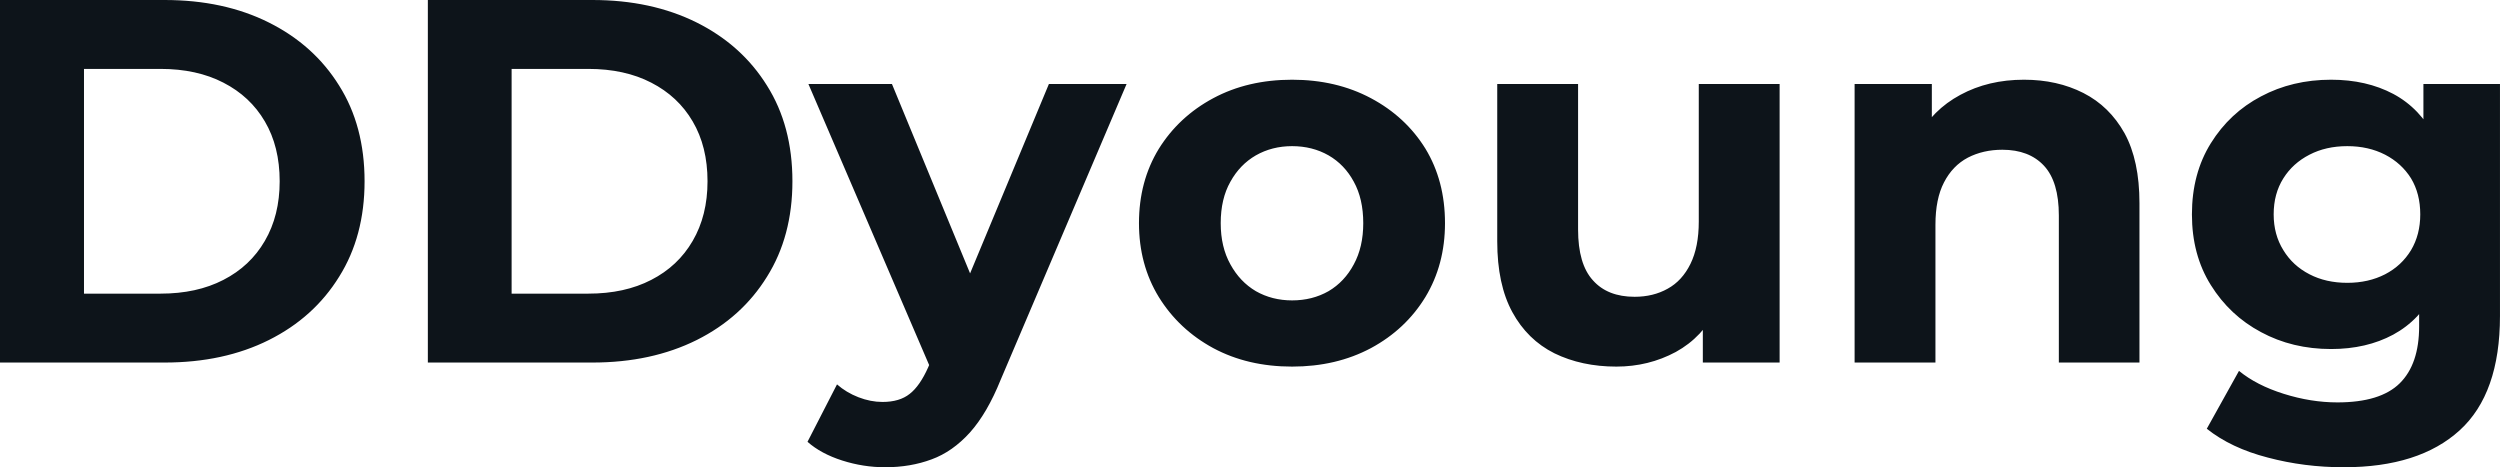 <svg fill="#0d141a" viewBox="0 0 111.021 20.746" height="100%" width="100%" xmlns="http://www.w3.org/2000/svg"><path preserveAspectRatio="none" d="M7.31 16.10L0 16.10L0 0L7.31 0Q9.94 0 11.94 1.00Q13.94 2.00 15.06 3.80Q16.19 5.59 16.19 8.05L16.19 8.05Q16.19 10.49 15.06 12.29Q13.94 14.10 11.94 15.10Q9.94 16.10 7.31 16.10L7.31 16.10ZM3.73 3.06L3.73 13.04L7.13 13.04Q8.74 13.04 9.92 12.43Q11.11 11.82 11.76 10.70Q12.42 9.57 12.42 8.05L12.42 8.05Q12.42 6.51 11.76 5.39Q11.11 4.28 9.92 3.67Q8.74 3.06 7.13 3.06L7.13 3.06L3.73 3.06ZM26.31 16.10L19.00 16.10L19.00 0L26.31 0Q28.93 0 30.94 1.00Q32.94 2.00 34.06 3.80Q35.19 5.59 35.19 8.05L35.19 8.05Q35.19 10.49 34.06 12.29Q32.94 14.10 30.94 15.10Q28.93 16.10 26.31 16.10L26.31 16.10ZM22.72 3.06L22.72 13.04L26.13 13.04Q27.74 13.04 28.92 12.43Q30.11 11.82 30.76 10.70Q31.42 9.57 31.42 8.05L31.42 8.05Q31.42 6.51 30.76 5.39Q30.11 4.28 28.92 3.67Q27.74 3.06 26.13 3.06L26.13 3.06L22.72 3.06ZM39.31 20.75L39.31 20.75Q38.34 20.75 37.40 20.45Q36.46 20.15 35.86 19.62L35.86 19.62L37.17 17.07Q37.58 17.43 38.12 17.64Q38.66 17.85 39.19 17.85L39.19 17.85Q39.95 17.85 40.40 17.49Q40.85 17.14 41.22 16.31L41.22 16.31L41.86 14.79L42.14 14.40L46.58 3.73L50.03 3.73L44.44 16.86Q43.84 18.35 43.07 19.21Q42.30 20.06 41.37 20.40Q40.43 20.75 39.31 20.75ZM43.88 14.08L41.42 16.58L35.90 3.73L39.61 3.73L43.88 14.08ZM57.38 16.28L57.38 16.28Q55.41 16.28 53.88 15.46Q52.35 14.63 51.46 13.19Q50.58 11.75 50.58 9.91L50.58 9.91Q50.58 8.05 51.46 6.61Q52.35 5.18 53.88 4.36Q55.41 3.54 57.38 3.54L57.38 3.54Q59.34 3.54 60.88 4.36Q62.42 5.18 63.30 6.60Q64.17 8.03 64.17 9.91L64.17 9.91Q64.17 11.75 63.30 13.19Q62.42 14.63 60.88 15.46Q59.34 16.28 57.38 16.28ZM57.38 13.34L57.38 13.34Q58.28 13.34 59.00 12.93Q59.71 12.51 60.12 11.74Q60.54 10.97 60.54 9.91L60.54 9.91Q60.54 8.83 60.12 8.07Q59.71 7.31 59.00 6.90Q58.28 6.49 57.38 6.49L57.38 6.49Q56.49 6.49 55.77 6.90Q55.06 7.31 54.64 8.07Q54.21 8.83 54.21 9.91L54.21 9.91Q54.21 10.97 54.64 11.74Q55.06 12.51 55.77 12.93Q56.49 13.34 57.38 13.34ZM71.78 16.28L71.78 16.28Q70.24 16.28 69.03 15.69Q67.83 15.09 67.16 13.86Q66.49 12.63 66.49 10.72L66.49 10.72L66.49 3.73L70.08 3.73L70.08 10.19Q70.08 11.73 70.74 12.45Q71.39 13.18 72.59 13.18L72.59 13.18Q73.42 13.18 74.06 12.82Q74.70 12.47 75.07 11.72Q75.44 10.97 75.44 9.84L75.44 9.84L75.44 3.73L79.03 3.73L79.03 16.10L75.62 16.10L75.62 12.70L76.25 13.69Q75.62 14.97 74.42 15.63Q73.21 16.28 71.78 16.28ZM89.88 3.54L89.88 3.54Q91.36 3.54 92.52 4.13Q93.68 4.72 94.35 5.92Q95.01 7.13 95.01 9.02L95.01 9.02L95.01 16.10L91.43 16.10L91.43 9.57Q91.43 8.07 90.77 7.36Q90.11 6.65 88.92 6.65L88.92 6.65Q88.07 6.65 87.39 7.00Q86.71 7.36 86.33 8.10Q85.95 8.83 85.95 9.98L85.95 9.98L85.95 16.10L82.36 16.10L82.36 3.73L85.79 3.73L85.79 7.15L85.15 6.12Q85.81 4.88 87.06 4.21Q88.30 3.54 89.88 3.54ZM104.08 20.75L104.08 20.75Q102.33 20.75 100.71 20.32Q99.08 19.90 98.00 19.04L98.00 19.04L99.43 16.47Q100.21 17.11 101.42 17.49Q102.63 17.87 103.80 17.87L103.80 17.87Q105.71 17.87 106.57 17.02Q107.43 16.17 107.43 14.49L107.43 14.49L107.43 12.63L107.66 9.52L107.62 6.39L107.62 3.73L111.02 3.73L111.02 14.03Q111.02 17.48 109.23 19.11Q107.43 20.75 104.08 20.75ZM103.52 15.50L103.52 15.50Q101.80 15.50 100.41 14.75Q99.02 14.01 98.18 12.66Q97.34 11.32 97.34 9.52L97.34 9.52Q97.34 7.71 98.18 6.36Q99.02 5.01 100.41 4.28Q101.80 3.54 103.52 3.54L103.52 3.54Q105.09 3.54 106.28 4.17Q107.48 4.81 108.15 6.13Q108.81 7.45 108.81 9.52L108.81 9.52Q108.81 11.57 108.15 12.89Q107.48 14.21 106.28 14.86Q105.09 15.50 103.52 15.50ZM104.24 12.56L104.24 12.56Q105.18 12.56 105.92 12.18Q106.65 11.80 107.07 11.11Q107.48 10.42 107.48 9.52L107.48 9.52Q107.48 8.60 107.07 7.92Q106.65 7.25 105.92 6.87Q105.18 6.49 104.24 6.49L104.24 6.49Q103.29 6.49 102.56 6.87Q101.82 7.25 101.40 7.92Q100.97 8.60 100.97 9.52L100.97 9.52Q100.97 10.42 101.40 11.11Q101.82 11.80 102.56 12.18Q103.29 12.56 104.24 12.56Z"></path></svg>